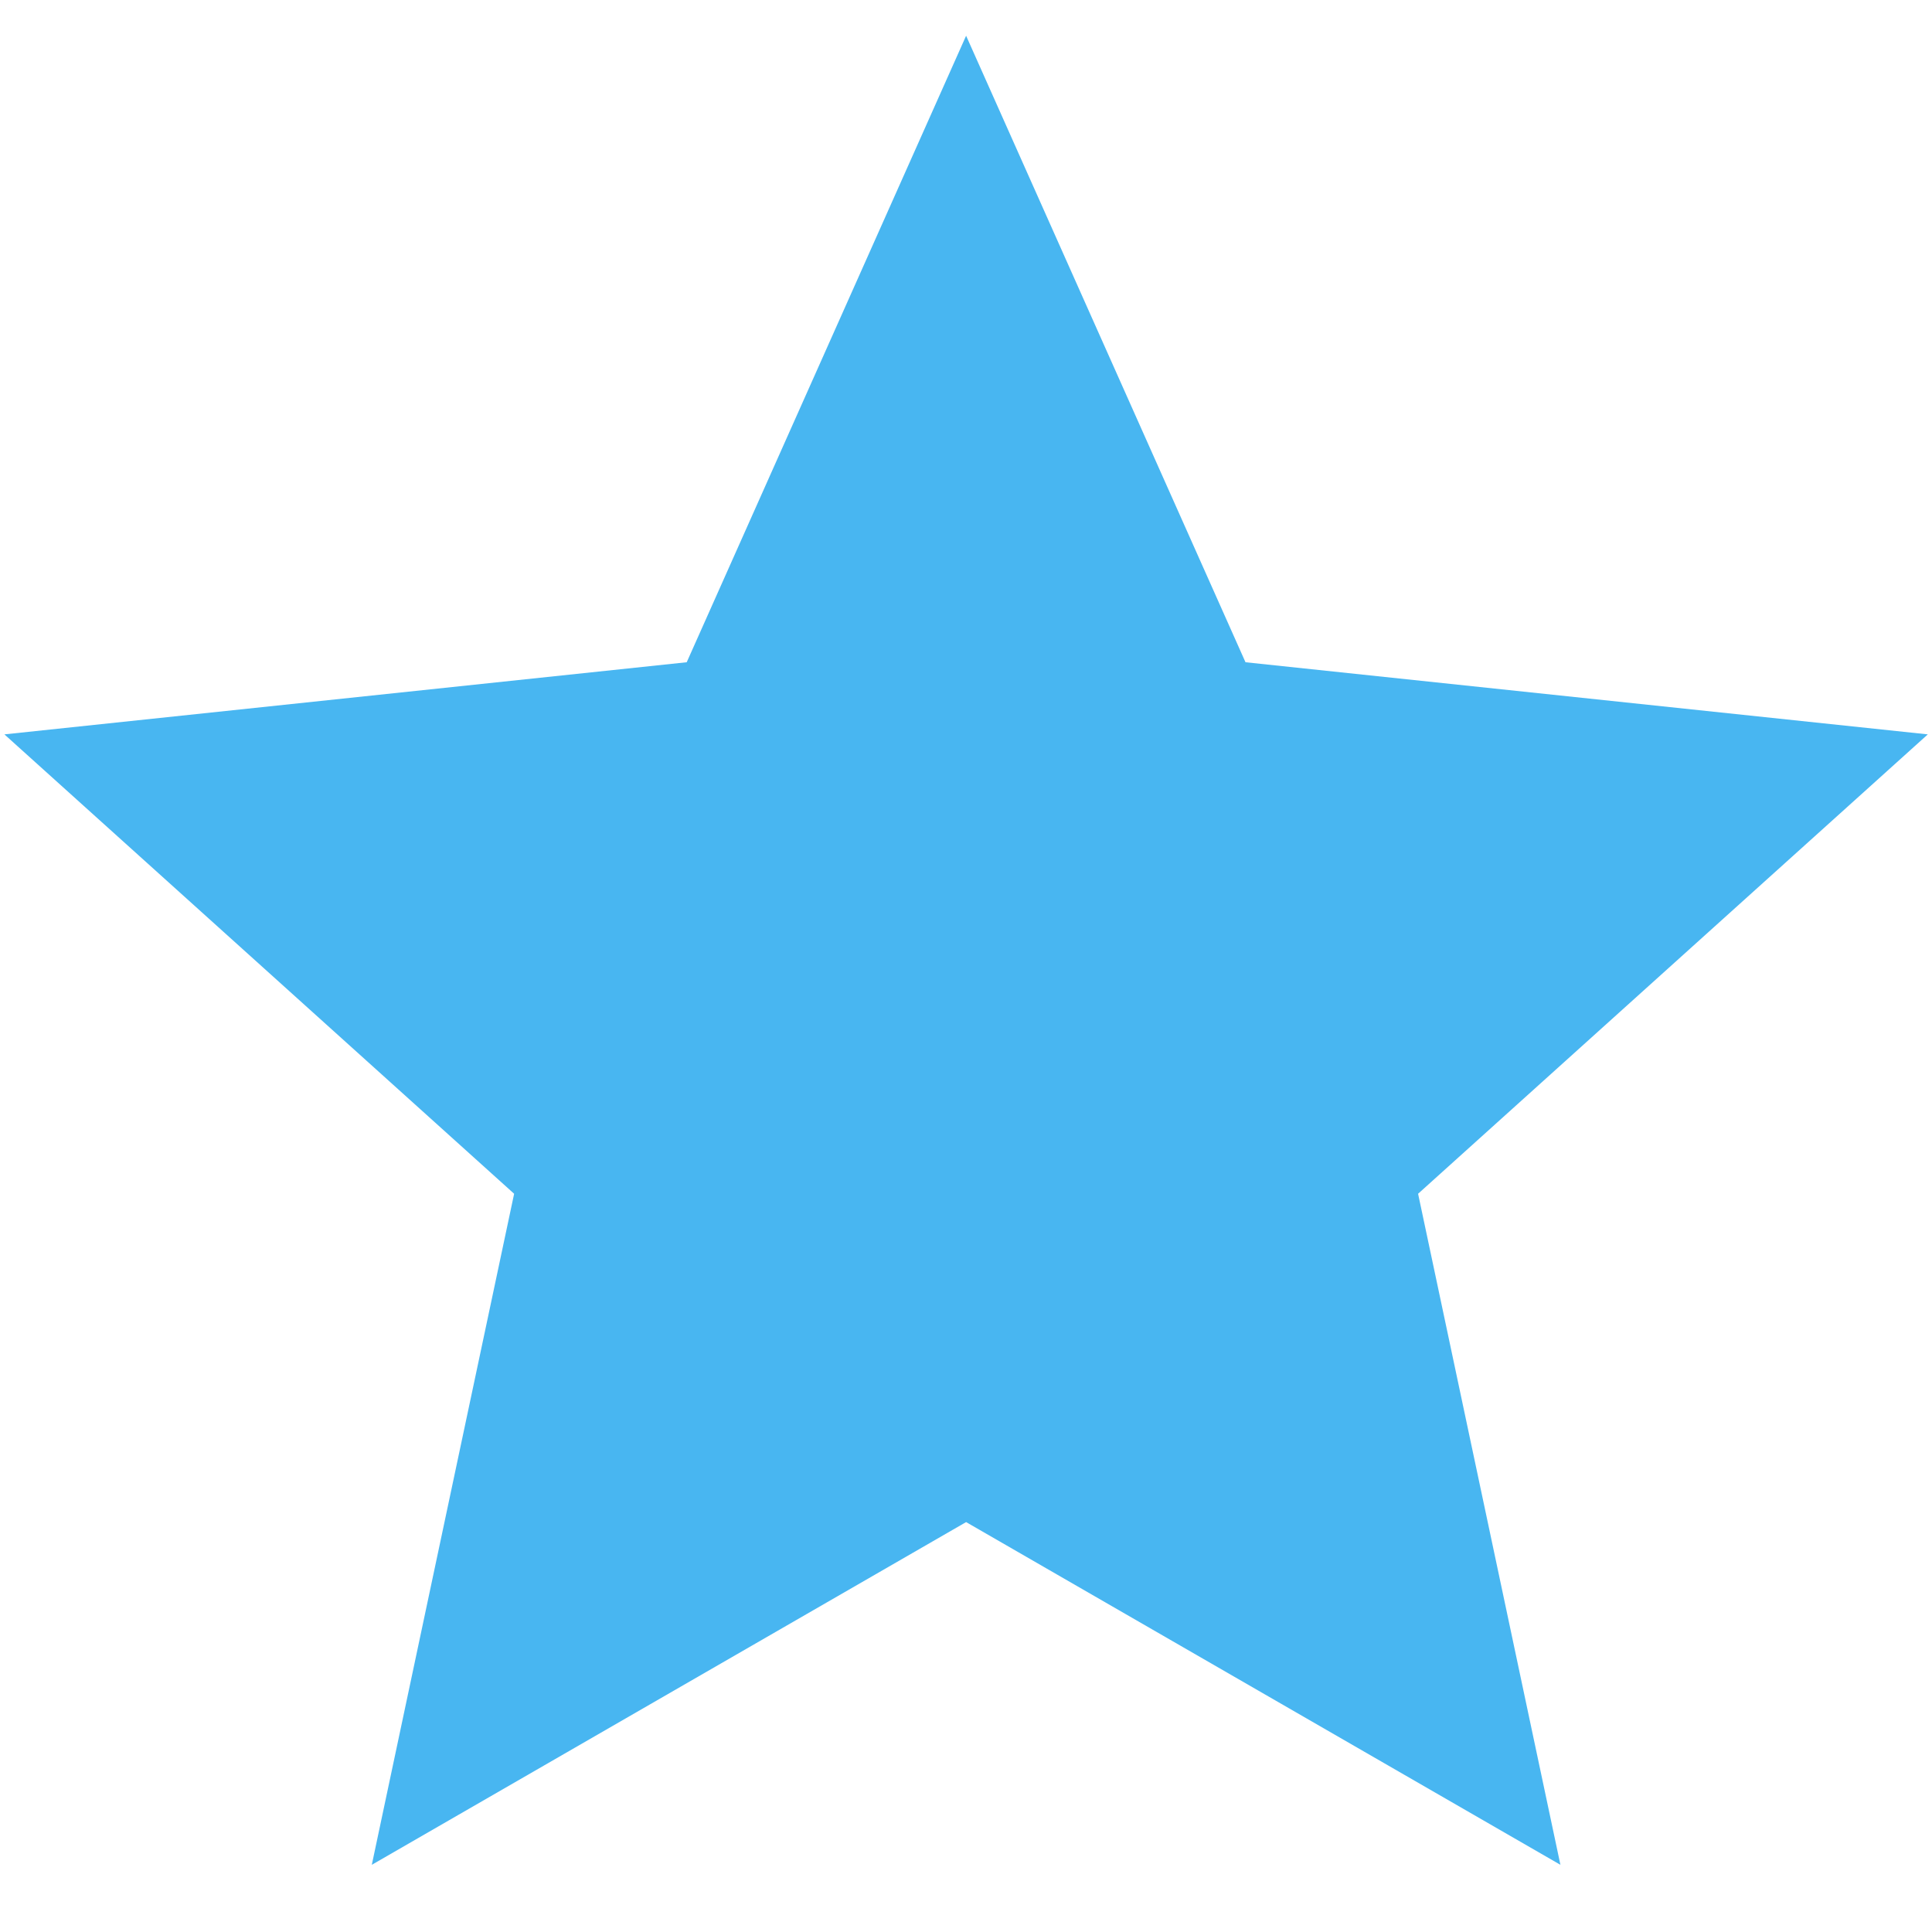 <svg width="18" height="18" viewBox="0 0 18 18" fill="none" xmlns="http://www.w3.org/2000/svg">
<path d="M17.961 6.842L11.604 6.17L9.001 0.333L6.398 6.17L0.041 6.842L4.79 11.122L3.464 17.374L9.001 14.181L14.538 17.374L13.212 11.122L17.961 6.842Z" fill="#48B6F1"/>
</svg>
